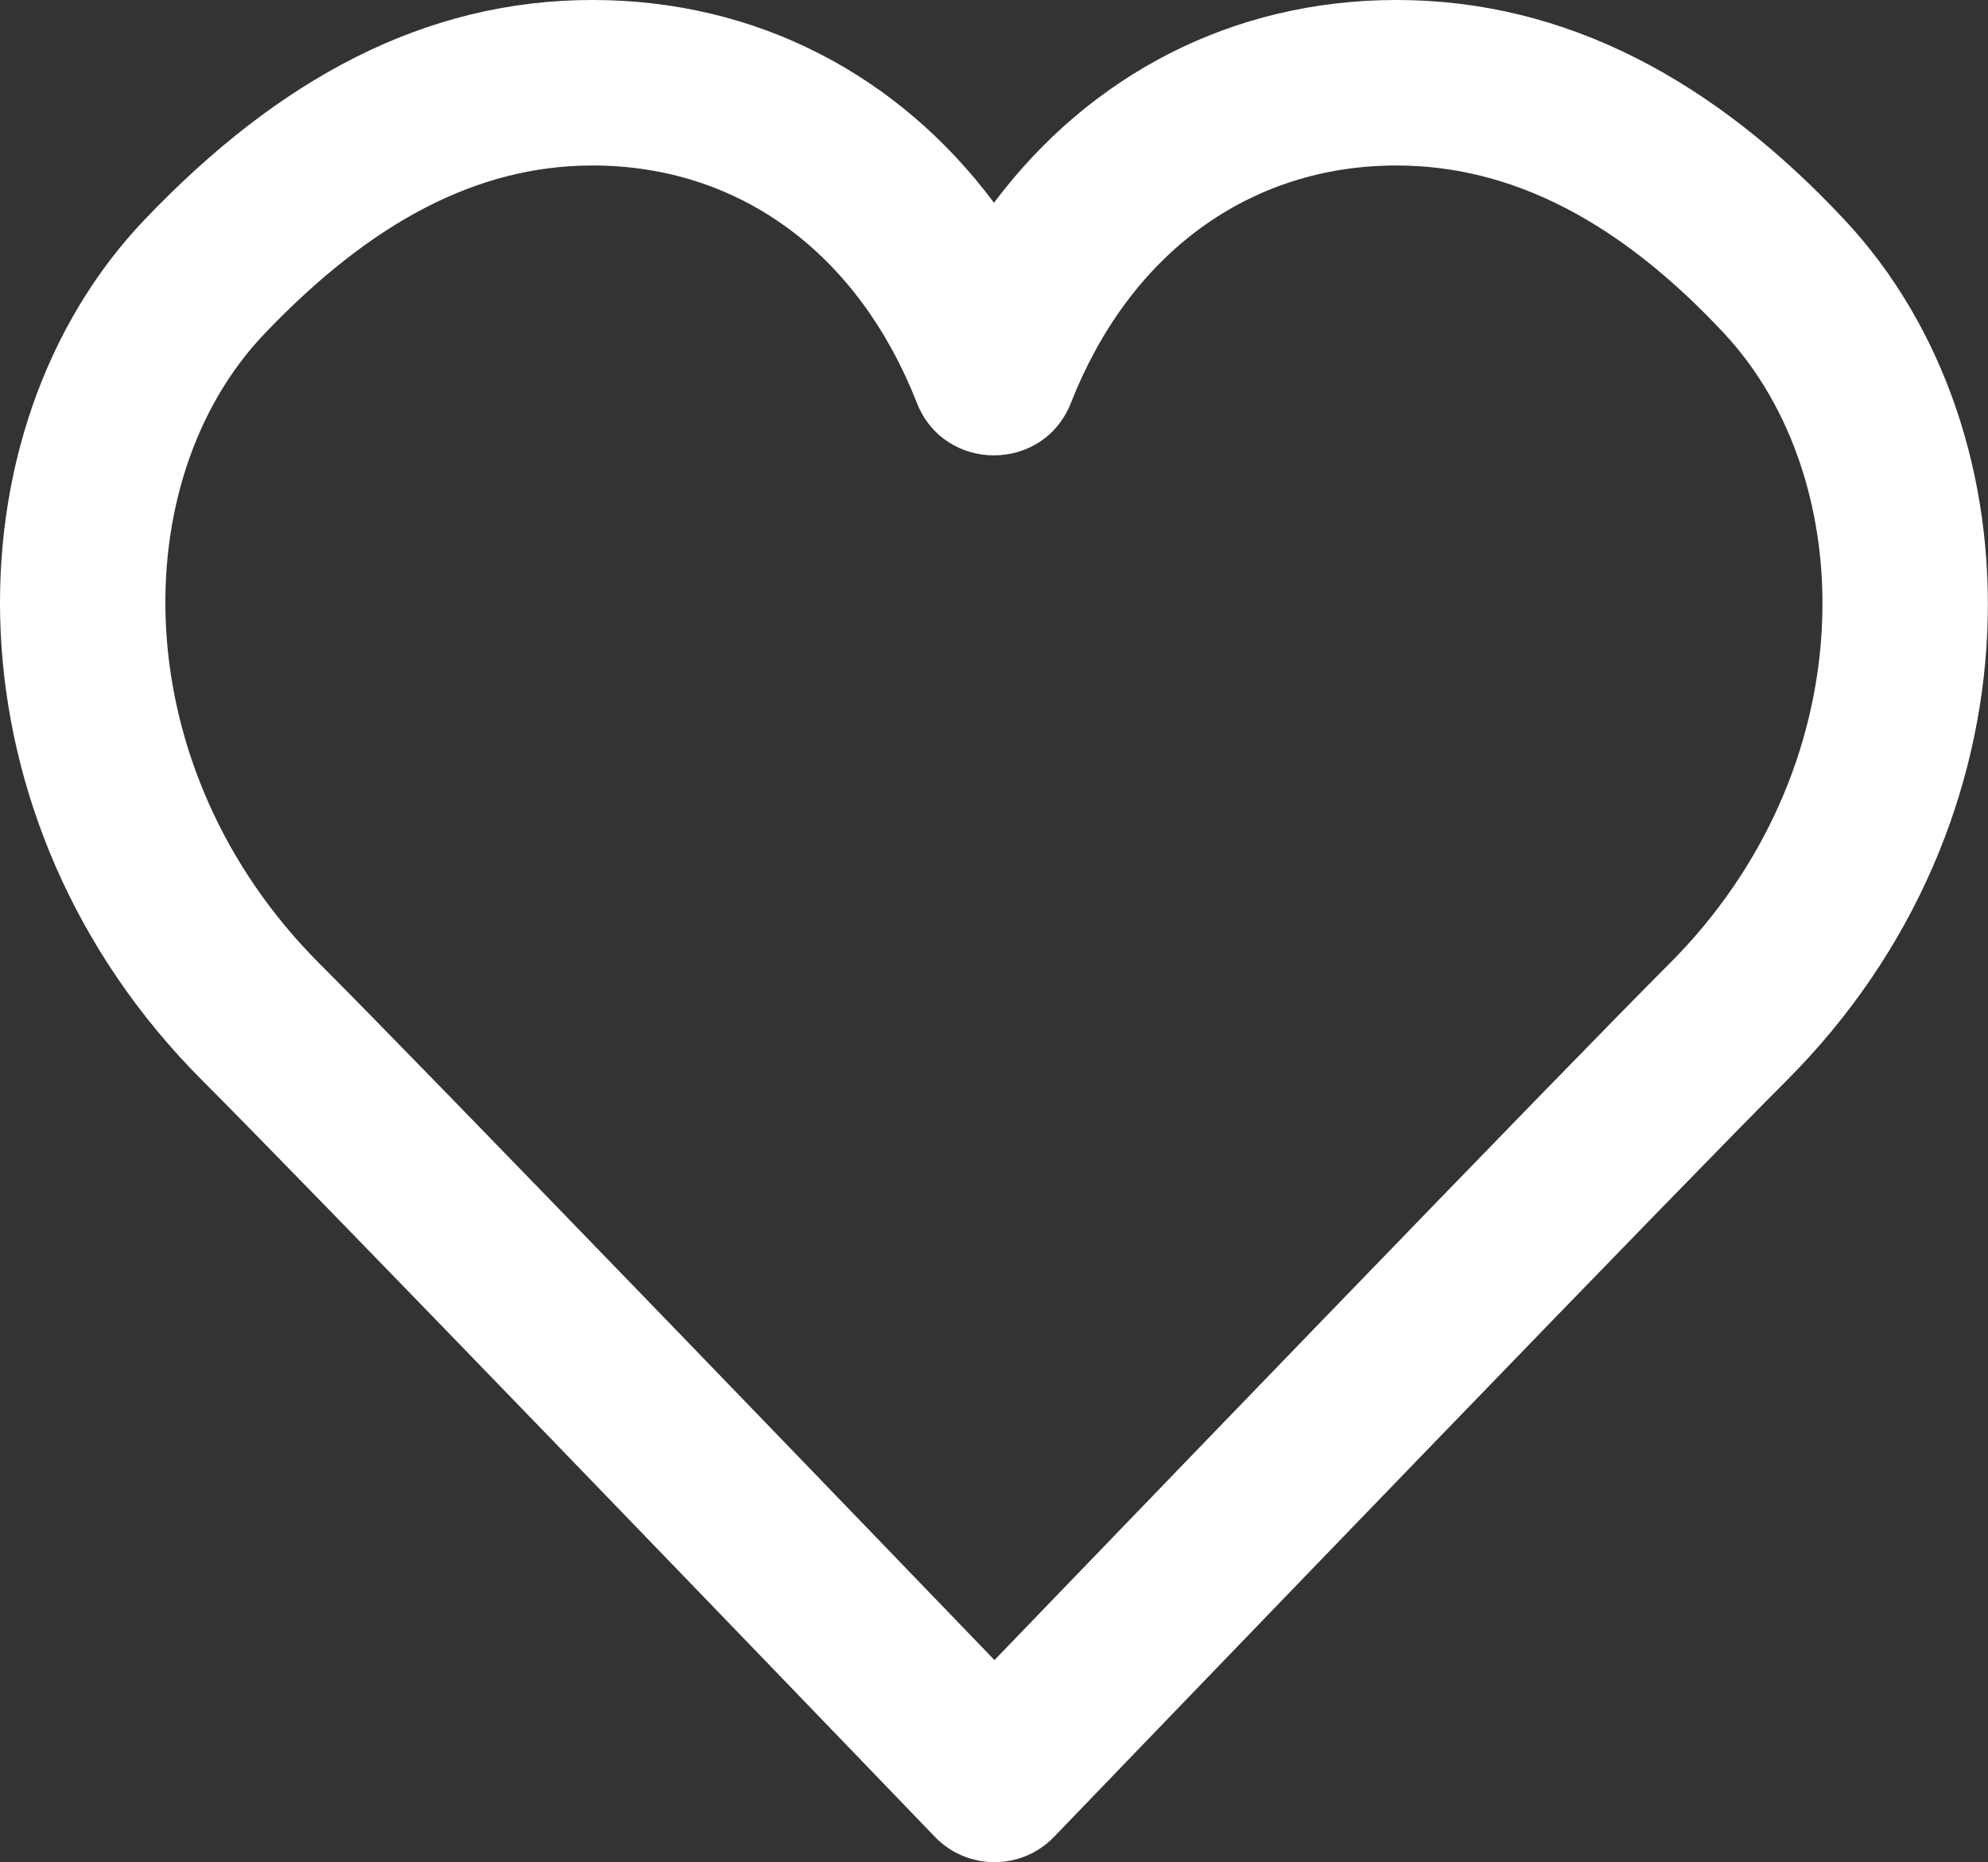 <?xml version="1.0" encoding="UTF-8" standalone="no"?><svg xmlns="http://www.w3.org/2000/svg" xmlns:xlink="http://www.w3.org/1999/xlink" fill="#000000" height="480.1" preserveAspectRatio="xMidYMid meet" version="1" viewBox="0.0 0.0 512.4 480.1" width="512.4" zoomAndPan="magnify"><rect x="0.0" y="0.0" width="512.4" height="480.1" fill="#333333" stroke="none"/><defs><clipPath id="a"><path d="M 0 0 L 512.371 0 L 512.371 480.059 L 0 480.059 Z M 0 0"/></clipPath></defs><g><g clip-path="url(#a)" id="change1_1"><path d="M 152.711 -0.004 C 109.547 -0.004 71.934 20.27 37.281 56.613 C -14.59 110.969 -14.781 211.625 52.207 278.613 C 65.207 291.613 97.598 324.934 143.301 372.227 C 165.234 394.926 187.973 418.504 210.688 442.082 C 218.637 450.332 226.016 457.996 232.633 464.871 C 239.441 471.945 239.441 471.945 240.949 473.516 C 249.344 482.242 263.309 482.242 271.699 473.516 C 273.211 471.945 273.211 471.945 280.016 464.871 C 286.637 457.996 294.016 450.332 301.965 442.082 C 324.676 418.504 347.418 394.926 368.68 372.922 C 415.051 324.934 447.441 291.613 460.445 278.613 C 527.176 211.883 526.703 111.594 475.523 56.777 C 441.652 20.484 403.402 -0.004 359.941 -0.004 C 317.633 -0.004 280.859 19.328 256.199 52.273 C 231.609 19.305 194.992 -0.004 152.711 -0.004 Z M 241.414 412.48 C 218.688 388.887 195.934 365.297 174.656 343.273 C 128.062 295.059 95.629 261.695 82.375 248.441 C 31.961 198.027 32.102 123.844 68.152 86.062 C 95.465 57.422 122.844 42.664 152.711 42.664 C 190.469 42.664 221.141 65.18 236.316 103.852 C 243.402 121.906 268.949 121.906 276.035 103.852 C 291.176 65.266 322.098 42.664 359.941 42.664 C 390.105 42.664 417.867 57.531 444.336 85.891 C 480.098 124.195 480.445 198.27 430.273 248.441 C 417.02 261.695 384.586 295.059 338.668 342.578 C 316.719 365.297 293.961 388.887 271.234 412.48 C 266 417.914 261.012 423.094 256.324 427.961 C 251.637 423.094 246.648 417.914 241.414 412.48" fill="#ffffff"/></g></g></svg>